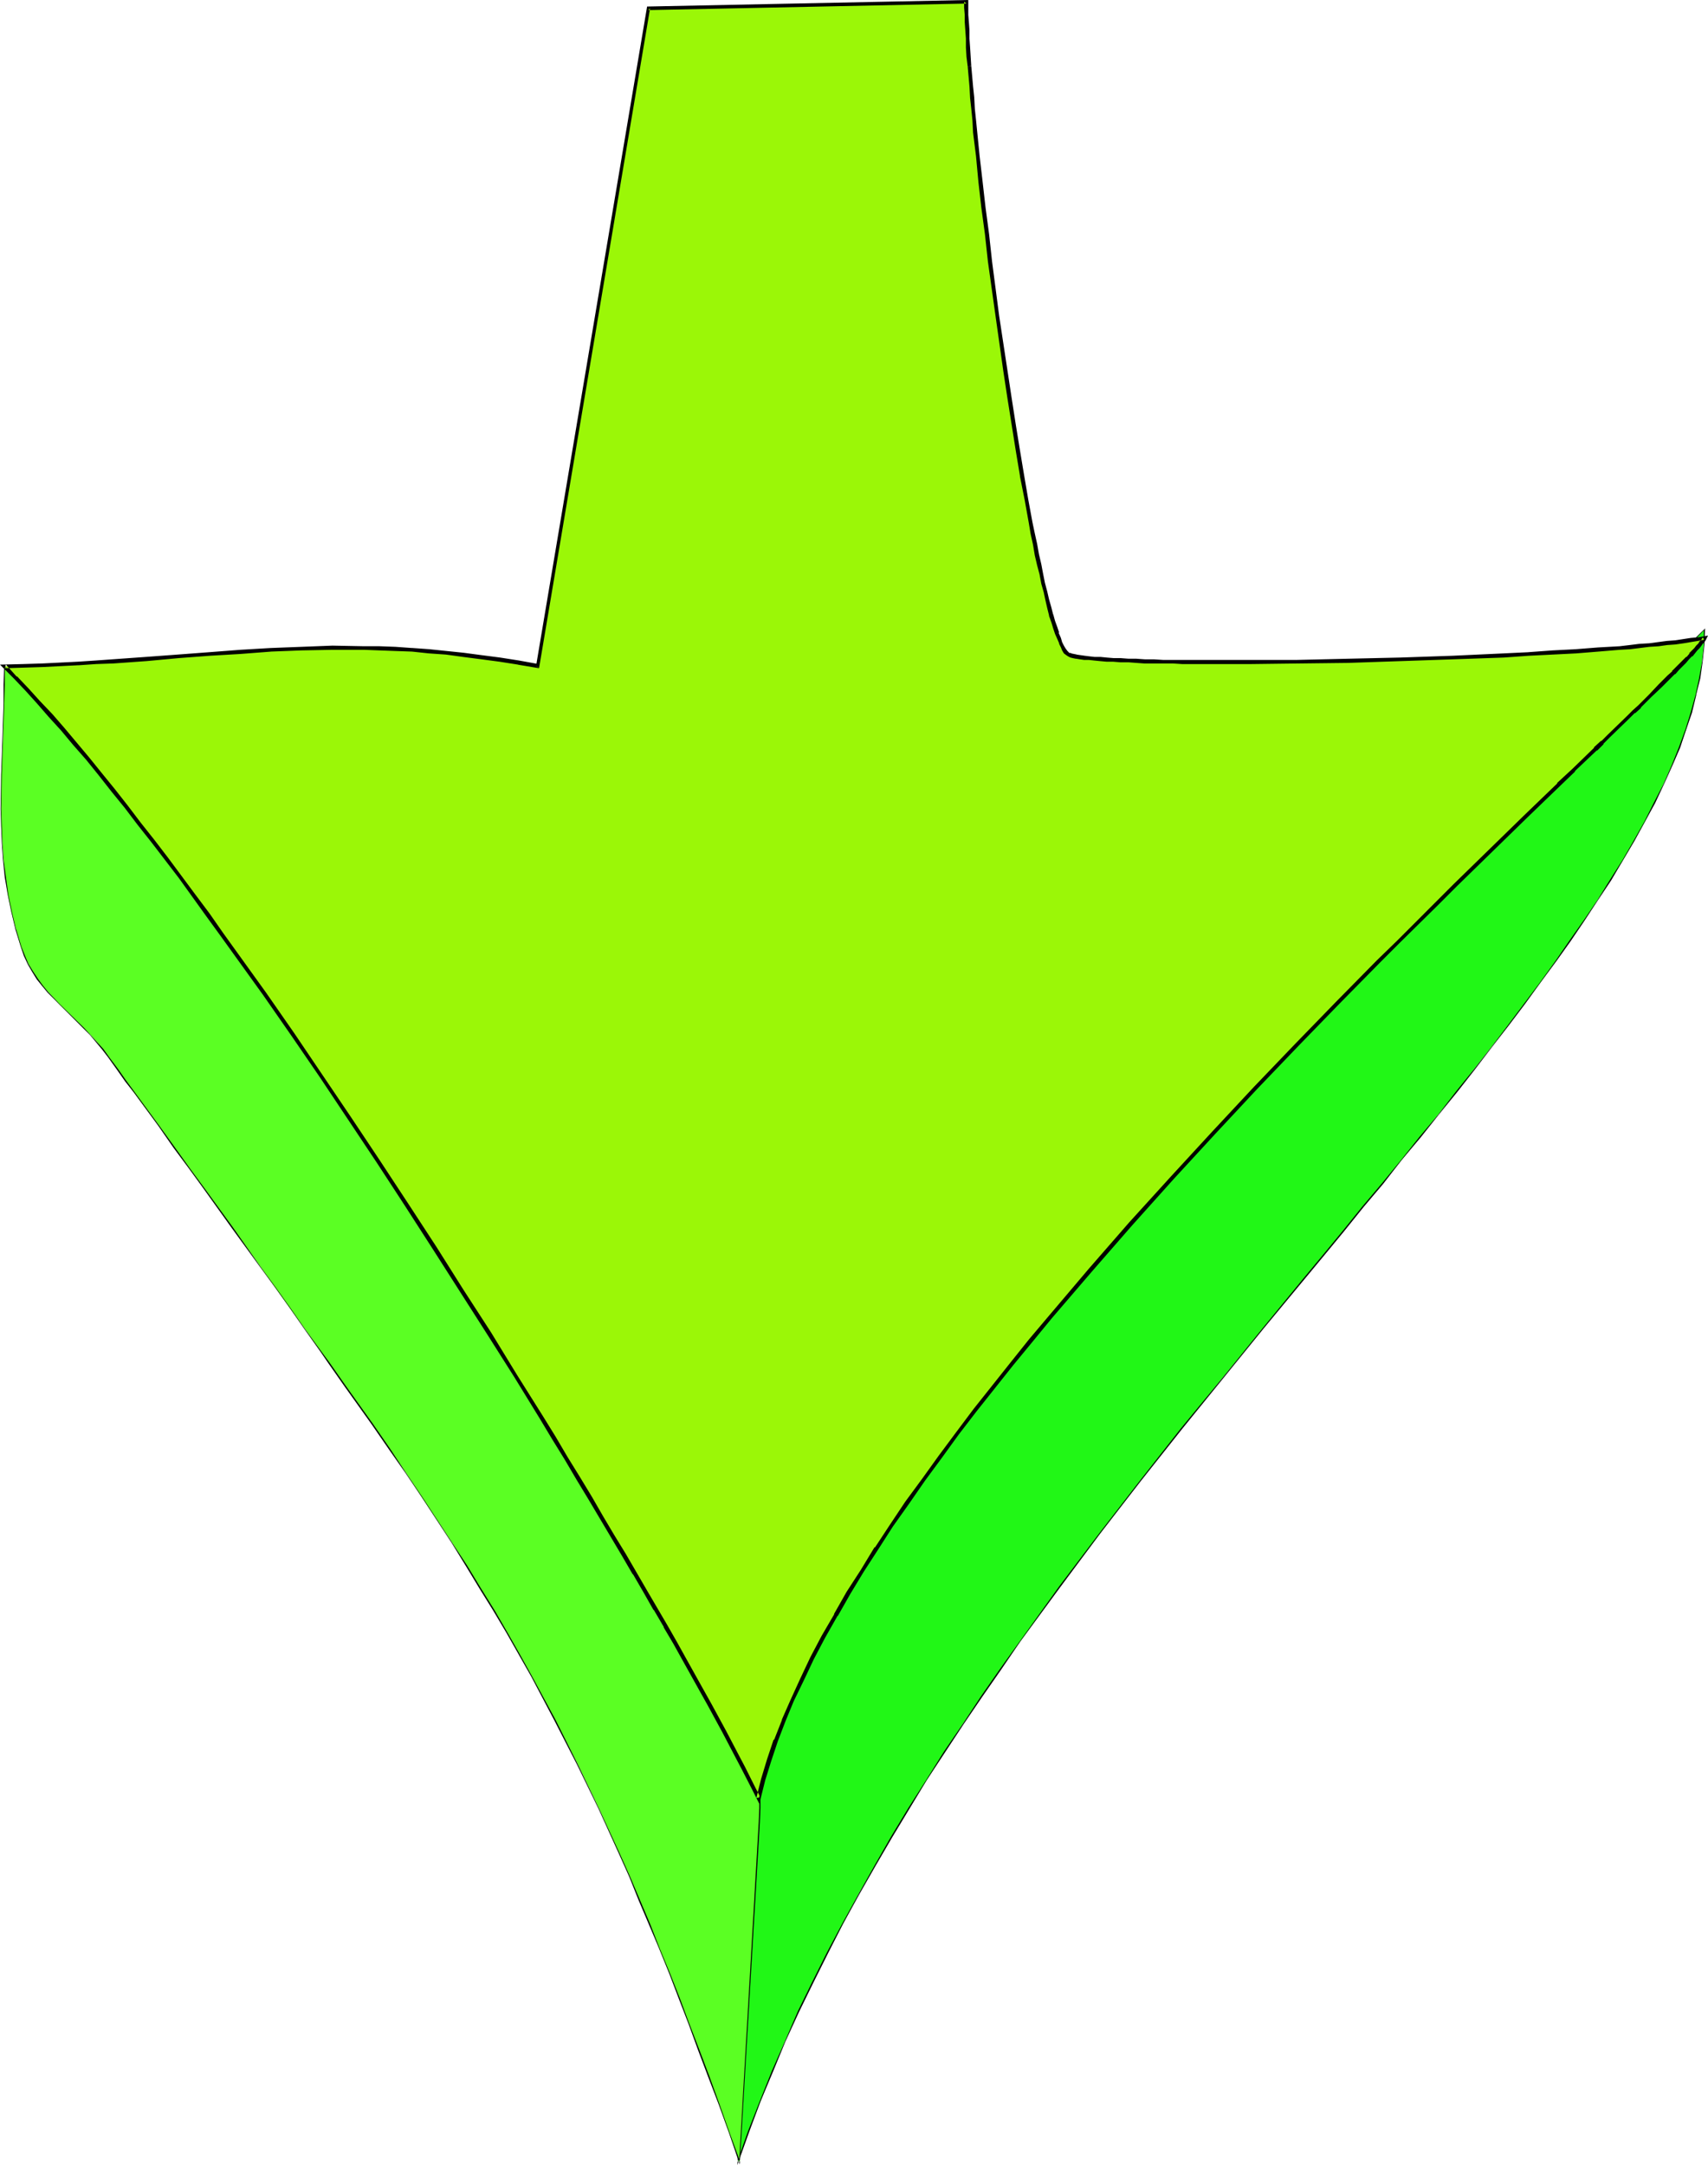 <?xml version="1.0" encoding="UTF-8" standalone="no"?>
<svg
   version="1.0"
   width="122.979mm"
   height="155.839mm"
   id="svg7"
   sodipodi:docname="Arrow 1145.wmf"
   xmlns:inkscape="http://www.inkscape.org/namespaces/inkscape"
   xmlns:sodipodi="http://sodipodi.sourceforge.net/DTD/sodipodi-0.dtd"
   xmlns="http://www.w3.org/2000/svg"
   xmlns:svg="http://www.w3.org/2000/svg">
  <sodipodi:namedview
     id="namedview7"
     pagecolor="#ffffff"
     bordercolor="#000000"
     borderopacity="0.25"
     inkscape:showpageshadow="2"
     inkscape:pageopacity="0.0"
     inkscape:pagecheckerboard="0"
     inkscape:deskcolor="#d1d1d1"
     inkscape:document-units="mm" />
  <defs
     id="defs1">
    <pattern
       id="WMFhbasepattern"
       patternUnits="userSpaceOnUse"
       width="6"
       height="6"
       x="0"
       y="0" />
  </defs>
  <path
     style="fill:#21f716;fill-opacity:1;fill-rule:evenodd;stroke:none"
     d="m 463.832,171.287 -3.07,2.909 -3.07,3.07 -3.393,3.393 -3.554,3.393 -3.716,3.555 -3.877,3.555 -3.877,3.717 -4.2,3.878 -4.2,3.878 -4.362,4.201 -4.524,4.04 -4.685,4.363 -4.685,4.363 -4.685,4.363 -5.008,4.686 -5.008,4.525 -5.008,4.686 -5.008,4.848 -5.17,4.848 -5.331,4.848 -10.501,10.18 -10.663,10.342 -10.663,10.342 -10.824,10.665 -10.663,10.988 -10.501,10.827 -10.501,11.15 -10.178,11.15 -9.855,11.15 -4.847,5.494 -4.685,5.656 -4.685,5.494 -4.524,5.656 -4.362,5.494 -4.2,5.494 -4.2,5.494 -4.039,5.656 -3.877,5.494 -3.716,5.333 -3.554,5.494 -3.393,5.332 -3.393,5.333 -2.908,5.333 -2.908,5.171 -2.746,5.171 -2.423,5.171 -2.262,5.171 -2.1,5.009 -1.777,4.848 -1.616,4.848 -1.454,4.848 -1.131,4.686 -0.808,4.686 -0.646,4.686 -0.323,4.525 -5.655,103.418 2.908,-8.241 3.231,-8.241 3.231,-8.241 3.393,-8.08 3.716,-8.08 3.877,-8.08 4.039,-7.918 4.2,-7.918 4.2,-8.08 4.524,-7.756 4.524,-7.756 4.685,-7.756 4.847,-7.756 4.847,-7.595 5.008,-7.756 5.17,-7.433 5.17,-7.595 5.331,-7.433 10.663,-14.705 10.986,-14.543 10.986,-14.382 11.147,-14.058 11.147,-13.897 11.147,-13.574 10.986,-13.412 5.493,-6.625 5.331,-6.464 5.331,-6.464 5.331,-6.464 5.17,-6.302 5.008,-6.302 5.008,-6.14 5.008,-6.14 4.685,-6.14 4.685,-5.979 4.685,-5.979 4.362,-5.817 4.362,-5.817 4.039,-5.656 4.039,-5.656 3.877,-5.656 3.554,-5.494 3.554,-5.494 3.393,-5.333 3.07,-5.333 2.908,-5.171 2.585,-5.171 2.423,-5.009 2.262,-5.009 2.1,-4.848 1.777,-4.848 1.454,-4.848 1.292,-4.686 0.969,-4.525 0.646,-4.525 0.485,-4.525 z"
     id="path1" />
  <path
     style="fill:#000000;fill-opacity:1;fill-rule:evenodd;stroke:none"
     d="m 463.994,170.963 -3.231,3.232 -3.231,3.07 -6.785,6.625 -3.716,3.555 -7.916,7.433 -4.039,3.717 -4.362,4.04 -4.362,4.04 -4.524,4.201 -4.524,4.201 -4.685,4.525 -4.847,4.363 -14.863,13.897 -15.51,14.543 -10.501,10.019 -10.663,10.342 -10.824,10.503 -10.663,10.665 -10.663,10.827 -10.501,10.988 -10.501,10.988 -10.178,11.15 -9.855,11.15 h -0.162 l -4.685,5.656 -4.847,5.494 -4.524,5.656 -4.685,5.494 -4.362,5.656 -4.2,5.494 -4.2,5.494 -4.039,5.494 -3.877,5.494 -3.716,5.494 -3.554,5.333 -3.393,5.494 -3.231,5.333 -3.07,5.171 -2.908,5.332 -2.746,5.171 -2.423,5.171 -2.262,5.009 -2.1,5.009 -1.777,5.009 -1.616,4.848 -1.454,4.848 v 0 l -1.131,4.686 -0.808,4.686 -0.646,4.686 -0.323,4.525 -5.655,104.226 3.231,-9.049 3.07,-8.241 3.393,-8.08 3.393,-8.241 3.716,-8.08 3.877,-7.918 4.039,-8.08 4.039,-7.918 4.362,-7.918 4.524,-7.918 4.524,-7.756 4.685,-7.756 4.685,-7.756 5.008,-7.595 5.008,-7.595 5.17,-7.595 5.17,-7.433 5.17,-7.595 10.824,-14.705 10.824,-14.543 11.147,-14.382 11.147,-14.058 11.147,-13.735 11.147,-13.735 10.986,-13.25 5.493,-6.625 5.331,-6.464 5.331,-6.625 5.331,-6.302 5.008,-6.464 5.17,-6.14 5.008,-6.302 5.008,-6.14 4.685,-5.979 4.685,-6.14 4.524,-5.817 4.524,-5.979 4.2,-5.817 4.2,-5.656 4.039,-5.656 3.716,-5.494 3.716,-5.656 3.554,-5.332 3.231,-5.494 3.07,-5.171 2.908,-5.332 2.746,-5.009 2.423,-5.171 2.262,-5.009 2.1,-4.848 1.616,-4.848 1.616,-4.686 1.131,-4.686 v -0.162 l 1.131,-4.525 0.646,-4.525 0.485,-4.525 0.162,-4.525 -0.323,0.323 v 4.201 l -0.485,4.525 -0.808,4.525 -0.969,4.525 v 0 l -1.292,4.686 -1.454,4.686 -1.777,4.848 -1.939,4.848 -2.262,5.171 -2.585,5.009 -2.585,5.171 -2.908,5.171 -3.07,5.333 -3.393,5.333 -3.393,5.494 -3.716,5.494 -3.877,5.494 -3.877,5.656 -4.2,5.817 -4.362,5.817 -4.362,5.817 -4.524,5.979 -4.685,5.979 -4.847,5.979 -4.847,6.302 -5.17,6.14 -5.008,6.302 -5.17,6.302 -5.331,6.302 -5.331,6.625 -5.331,6.464 -5.493,6.625 -10.986,13.412 -10.986,13.574 -11.309,13.735 -11.147,14.22 -10.986,14.22 -10.986,14.543 -10.663,14.866 -5.331,7.433 -5.17,7.433 -5.008,7.595 -5.17,7.595 -4.847,7.756 -4.847,7.595 -4.685,7.756 -4.524,7.918 -4.362,7.756 -4.362,7.918 -4.2,7.918 -4.039,8.08 -3.877,7.918 -3.554,8.241 -3.554,8.08 -3.231,8.08 -3.231,8.241 -2.908,8.241 0.323,0.162 5.493,-103.418 0.485,-4.525 0.646,-4.686 0.808,-4.686 1.131,-4.686 v 0 l 1.292,-4.686 1.616,-4.848 1.939,-5.009 2.1,-5.009 2.262,-5.009 2.423,-5.171 2.585,-5.333 2.908,-5.171 3.07,-5.333 3.231,-5.333 3.554,-5.332 3.554,-5.333 3.716,-5.494 3.716,-5.494 4.039,-5.494 4.2,-5.494 4.362,-5.494 4.362,-5.656 4.524,-5.494 4.685,-5.656 4.685,-5.494 4.847,-5.656 h -0.162 l 10.017,-11.15 10.178,-11.15 10.34,-10.988 10.663,-10.988 10.501,-10.827 10.824,-10.665 10.824,-10.503 10.663,-10.342 10.501,-10.019 15.51,-14.543 14.863,-13.897 4.847,-4.525 4.685,-4.363 4.524,-4.201 4.524,-4.201 4.362,-4.04 4.362,-4.04 4.039,-3.878 7.755,-7.272 3.716,-3.555 6.947,-6.625 3.231,-3.07 2.908,-3.07 h -0.162 z"
     id="path2" />
  <path
     style="fill:#5bff23;fill-opacity:1;fill-rule:evenodd;stroke:none"
     d="m 1.292,181.305 -0.162,5.009 -0.162,5.009 -0.162,9.695 -0.485,9.695 v 9.372 4.686 l 0.323,4.525 0.323,4.686 0.485,4.686 0.646,4.686 0.969,4.686 1.292,4.848 1.292,4.686 0.969,2.424 1.131,2.262 1.131,2.101 1.292,1.939 1.292,1.939 1.616,1.616 3.07,3.393 3.393,3.232 3.231,3.232 1.777,1.778 1.777,1.939 1.616,2.101 1.616,2.101 2.423,3.232 2.262,3.232 2.262,3.232 2.262,3.07 4.524,5.979 4.039,5.817 4.039,5.494 4.039,5.494 7.755,10.665 7.755,10.827 3.877,5.494 4.039,5.656 4.2,5.817 4.2,5.979 2.262,3.232 2.262,3.232 2.262,3.232 2.423,3.393 4.847,6.787 4.685,6.625 4.524,6.625 4.2,6.464 4.2,6.302 4.2,6.302 3.877,6.14 3.716,6.14 3.716,6.14 3.554,5.979 3.393,5.979 3.393,5.979 6.301,11.796 6.139,11.958 5.816,12.119 5.493,12.281 2.908,6.302 2.585,6.302 2.746,6.464 2.585,6.625 2.746,6.625 2.746,6.948 2.585,6.948 2.746,7.272 2.746,7.272 2.746,7.433 2.746,7.756 2.908,7.918 5.331,-92.43 0.162,-3.878 v -4.04 l -0.162,-3.878 -0.323,-3.878 -0.323,-3.878 -0.646,-3.717 -0.646,-3.717 -0.646,-3.717 -0.969,-3.717 -1.131,-3.717 -0.969,-3.555 -1.292,-3.717 -1.292,-3.717 -1.454,-3.717 -1.454,-3.555 -1.616,-3.717 -1.616,-3.717 -1.777,-3.717 -1.939,-3.878 -1.939,-3.717 -4.039,-7.756 -4.2,-7.918 -2.262,-4.201 -2.262,-4.04 -2.262,-4.201 -2.423,-4.363 -2.423,-4.363 -2.423,-4.525 -2.423,-4.525 -2.423,-4.686 -4.362,-7.756 -4.2,-7.595 -4.2,-7.272 -4.2,-7.11 -4.362,-6.787 -4.2,-6.464 -4.362,-6.464 -4.2,-6.14 -4.362,-5.979 -4.362,-5.817 -4.362,-5.817 -4.524,-5.494 -4.524,-5.494 -4.524,-5.333 -4.685,-5.333 -4.524,-5.332 -4.847,-5.171 -4.847,-5.171 -9.855,-10.342 -5.17,-5.171 -5.17,-5.171 -5.331,-5.332 -5.331,-5.333 -5.493,-5.333 -5.655,-5.494 -5.655,-5.656 -5.978,-5.817 -5.978,-5.817 -6.139,-6.14 -6.301,-6.14 z"
     id="path3" />
  <path
     style="fill:#000000;fill-opacity:1;fill-rule:evenodd;stroke:none"
     d="m 1.131,180.982 -0.162,5.333 v 5.009 l -0.323,9.695 -0.323,9.695 -0.162,9.372 0.162,4.686 0.162,4.525 0.323,4.686 0.485,4.686 0.808,4.686 0.969,4.686 1.131,4.848 v 0 l 1.454,4.686 0.808,2.424 1.131,2.424 1.131,1.939 1.292,2.101 1.454,1.778 1.454,1.778 v 0 l 3.231,3.232 6.624,6.625 1.777,1.778 1.616,1.939 v 0 l 1.616,1.939 1.616,2.101 2.423,3.393 2.262,3.232 2.423,3.07 6.624,9.049 4.039,5.817 4.2,5.656 3.877,5.333 7.755,10.827 7.755,10.665 4.039,5.494 4.039,5.656 4.039,5.817 4.362,6.14 2.1,3.07 2.262,3.232 2.262,3.232 2.423,3.393 4.847,6.787 4.685,6.787 4.524,6.464 4.362,6.464 8.239,12.604 3.877,6.302 3.716,6.14 3.716,5.979 3.554,5.979 3.393,5.979 3.393,5.979 6.301,11.958 6.139,11.958 5.816,11.958 5.655,12.443 2.746,6.14 2.585,6.464 2.746,6.464 2.746,6.464 2.746,6.787 2.585,6.787 2.746,7.11 2.585,7.11 2.746,7.272 2.908,7.595 2.746,7.595 2.908,8.564 5.493,-93.076 0.162,-3.878 v -4.04 l -0.162,-3.878 -0.323,-3.878 -0.485,-3.878 -0.485,-3.717 -0.646,-3.717 -0.808,-3.717 v -0.162 l -0.969,-3.555 -0.969,-3.717 -0.969,-3.717 -1.292,-3.717 -1.292,-3.555 -1.454,-3.717 -1.454,-3.717 -1.616,-3.555 -1.777,-3.878 -1.777,-3.717 -1.777,-3.717 -1.939,-3.878 -4.039,-7.756 -4.2,-7.918 -2.262,-4.04 -2.262,-4.201 -2.423,-4.201 -2.262,-4.201 -2.423,-4.363 -2.423,-4.525 -2.423,-4.525 -2.585,-4.686 -4.201,-7.918 -4.2,-7.433 -4.362,-7.272 -4.2,-7.11 -4.2,-6.787 -4.2,-6.625 -4.362,-6.302 -4.362,-6.14 -4.2,-5.979 -4.362,-5.979 -4.524,-5.656 -4.362,-5.656 -4.524,-5.333 -4.524,-5.494 -4.685,-5.171 v 0 l -4.685,-5.332 -4.685,-5.171 -5.008,-5.171 -9.855,-10.342 -10.178,-10.342 -16.317,-16.159 -11.309,-11.15 -5.978,-5.656 -5.978,-5.817 -6.139,-6.14 -6.301,-6.302 -6.624,-6.625 v 0.323 l 6.462,6.464 6.301,6.14 6.301,6.14 5.978,5.979 5.816,5.656 11.471,11.15 16.156,15.998 10.34,10.503 9.855,10.18 4.847,5.332 4.685,5.171 4.685,5.171 v 0 l 4.524,5.333 4.685,5.333 4.362,5.494 4.524,5.656 4.362,5.656 4.362,5.817 4.362,5.979 4.362,6.14 4.2,6.464 4.362,6.625 4.2,6.787 4.2,6.948 4.2,7.272 4.2,7.595 4.362,7.756 2.423,4.686 2.585,4.686 2.423,4.363 2.262,4.525 2.423,4.201 2.262,4.201 2.262,4.201 2.262,4.04 4.362,7.918 3.877,7.756 2.1,3.878 1.777,3.717 1.777,3.717 1.616,3.717 1.616,3.717 1.616,3.717 1.292,3.555 1.292,3.717 1.292,3.717 1.131,3.717 0.969,3.555 0.969,3.717 v 0 l 0.808,3.717 0.646,3.717 0.485,3.717 0.485,3.878 0.162,3.878 0.162,3.878 v 4.04 l -0.162,3.878 -5.331,92.43 h 0.323 l -2.908,-7.918 -2.746,-7.756 -2.746,-7.595 -2.746,-7.272 -2.746,-7.11 -2.585,-6.948 -2.746,-6.948 -2.746,-6.625 -2.585,-6.625 -2.746,-6.464 -2.746,-6.464 -2.746,-6.14 -5.655,-12.281 -5.816,-12.119 -5.978,-11.958 -6.462,-11.958 -3.231,-5.817 -3.393,-5.979 -3.554,-6.14 -3.716,-5.979 -3.716,-6.14 -4.039,-6.14 -8.239,-12.604 -4.362,-6.464 -4.362,-6.625 -4.685,-6.787 -4.847,-6.787 -2.423,-3.393 -2.262,-3.232 -2.262,-3.232 -2.262,-3.07 -4.362,-5.979 -4.039,-5.817 -4.039,-5.656 -4.039,-5.494 -7.593,-10.827 -7.755,-10.665 -4.039,-5.494 -4.039,-5.656 -4.201,-5.817 -6.624,-9.049 -2.262,-3.07 -2.262,-3.232 -2.423,-3.232 -1.616,-2.262 -1.777,-1.939 v 0 l -1.777,-1.939 -1.616,-1.778 -6.785,-6.625 -3.07,-3.232 v 0 l -1.454,-1.778 -1.292,-1.778 -1.292,-1.939 -1.292,-2.101 -0.969,-2.262 -0.969,-2.424 -1.454,-4.848 v 0.162 L 3.231,248.042 2.262,243.356 1.616,238.67 0.969,233.984 0.646,229.298 0.485,224.773 0.323,220.087 l 0.162,-9.372 0.323,-9.695 0.323,-9.695 0.162,-5.009 v -5.009 H 1.131 Z"
     id="path4" />
  <path
     style="fill:#9bf707;fill-opacity:1;fill-rule:evenodd;stroke:none"
     d="m 146.371,181.305 -5.331,-0.97 -5.008,-0.808 -5.008,-0.808 -4.847,-0.646 -4.847,-0.485 -4.524,-0.485 -4.685,-0.323 -4.524,-0.162 -4.362,-0.162 -4.201,-0.162 -8.563,-0.162 -8.401,0.323 -8.401,0.323 -8.239,0.485 -8.401,0.646 -8.401,0.646 -8.886,0.808 -8.886,0.485 -4.685,0.323 -4.847,0.323 -4.847,0.162 -4.847,0.323 -5.17,0.162 -5.17,0.162 2.908,3.07 3.07,3.232 3.231,3.393 3.231,3.717 3.231,3.717 3.393,3.878 3.393,4.04 3.554,4.201 3.554,4.363 3.554,4.525 3.554,4.686 3.716,4.686 3.554,4.848 3.716,5.009 3.877,5.009 3.716,5.171 3.877,5.333 3.716,5.333 7.755,10.827 7.755,11.15 7.755,11.473 7.755,11.473 7.755,11.635 7.755,11.635 7.593,11.796 7.432,11.635 7.432,11.635 7.109,11.473 7.109,11.311 3.393,5.656 3.393,5.494 3.231,5.494 3.231,5.333 3.07,5.171 3.07,5.332 3.07,5.009 2.908,5.009 2.908,4.848 2.746,4.848 2.746,4.686 2.585,4.525 2.423,4.363 2.423,4.201 2.262,4.201 2.262,3.878 2.1,3.878 1.939,3.717 1.777,3.393 1.777,3.232 1.616,3.232 1.454,2.909 1.454,2.747 1.292,2.585 1.292,-5.171 1.454,-5.171 1.939,-5.332 2.1,-5.494 2.262,-5.656 2.746,-5.656 2.746,-5.656 3.07,-5.817 3.393,-5.979 3.393,-5.979 3.877,-5.979 3.716,-6.14 4.2,-6.14 4.2,-6.302 4.524,-6.14 4.524,-6.302 4.685,-6.302 4.847,-6.464 5.008,-6.302 5.008,-6.302 5.17,-6.464 5.331,-6.302 10.663,-12.604 11.147,-12.766 11.147,-12.443 11.309,-12.281 11.471,-12.119 11.147,-11.796 5.655,-5.817 5.655,-5.656 5.493,-5.656 5.331,-5.494 5.493,-5.333 5.331,-5.332 5.17,-5.171 5.17,-5.009 5.008,-5.009 4.847,-4.686 4.685,-4.686 4.685,-4.363 4.524,-4.363 4.2,-4.201 4.2,-4.04 4.039,-3.878 1.777,-1.778 1.939,-1.778 1.777,-1.778 1.777,-1.778 1.777,-1.616 1.616,-1.616 1.616,-1.616 1.616,-1.454 1.454,-1.454 1.454,-1.454 2.746,-2.585 2.423,-2.424 1.131,-1.131 1.131,-1.131 0.969,-1.131 0.969,-0.808 0.808,-0.97 0.808,-0.808 0.646,-0.97 0.646,-0.646 0.646,-0.646 0.485,-0.646 0.485,-0.485 0.323,-0.485 0.323,-0.485 0.162,-0.323 -1.777,0.323 -1.939,0.323 -2.1,0.162 -2.1,0.323 -2.262,0.323 -2.423,0.323 -2.423,0.162 -2.585,0.323 -2.746,0.162 -2.746,0.323 -5.816,0.323 -5.978,0.485 -6.462,0.485 -6.462,0.323 -6.785,0.323 -6.947,0.323 -6.947,0.323 -14.217,0.485 -14.217,0.323 -6.947,0.162 -6.947,0.162 h -6.624 l -6.462,0.162 h -12.278 l -5.816,-0.162 h -2.585 -2.746 -2.585 l -2.423,-0.162 -2.262,-0.162 h -2.1 -2.1 l -2.1,-0.162 -1.777,-0.162 h -1.777 l -1.616,-0.162 -1.292,-0.162 -1.454,-0.162 -1.131,-0.162 h -0.969 l -0.808,-0.323 -0.646,-0.162 -0.646,-0.162 -0.323,-0.323 -0.485,-0.485 -0.485,-0.646 -0.485,-0.808 -0.323,-0.97 -0.485,-1.131 -0.646,-1.454 -0.485,-1.454 -0.485,-1.778 -0.485,-1.778 -0.646,-1.939 -0.485,-2.101 -0.485,-2.101 -0.646,-2.424 -0.485,-2.424 -0.646,-2.585 -0.485,-2.747 -0.646,-2.747 -0.485,-2.909 -0.646,-3.07 -1.131,-6.302 -1.131,-6.464 -1.131,-6.787 -1.292,-7.11 -1.131,-7.272 -1.131,-7.272 -2.1,-15.028 -1.939,-14.866 -0.969,-7.433 -0.808,-7.272 -0.808,-7.11 -0.808,-6.787 -0.646,-6.625 -0.323,-3.232 -0.323,-3.07 -0.323,-3.07 -0.162,-2.909 -0.485,-5.656 -0.162,-2.585 -0.162,-2.585 -0.162,-2.262 -0.162,-2.262 -0.162,-2.262 V 4.04 2.101 0.485 L 176.421,2.101 Z"
     id="path5" />
  <path
     style="fill:#000000;fill-opacity:1;fill-rule:evenodd;stroke:none"
     d="m 145.887,181.144 0.646,-0.485 -5.331,-0.97 v 0 l -5.17,-0.808 -5.008,-0.646 -4.847,-0.646 -4.685,-0.485 -4.685,-0.485 -4.524,-0.323 h -0.162 l -4.524,-0.323 -4.362,-0.162 h -4.201 l -8.563,-0.162 -8.401,0.323 -8.401,0.323 v 0 l -8.239,0.485 -8.401,0.646 -8.563,0.646 -8.724,0.646 -9.047,0.646 -4.524,0.323 -4.847,0.323 v 0 l -9.693,0.485 -5.17,0.162 L 0,180.82 l 3.877,3.878 v 0 l 3.07,3.232 3.07,3.393 3.231,3.717 3.393,3.717 3.231,3.878 3.554,4.04 3.393,4.201 3.554,4.525 3.554,4.363 3.554,4.686 3.716,4.686 v 0 l 3.716,4.848 3.716,4.848 3.716,5.171 3.716,5.171 3.877,5.333 11.632,16.159 7.755,11.15 7.755,11.311 7.755,11.635 7.755,11.635 v 0 l 7.593,11.635 7.593,11.796 7.432,11.635 7.432,11.635 7.27,11.473 6.947,11.311 3.393,5.656 3.393,5.494 3.231,5.494 3.231,5.332 3.07,5.171 3.07,5.171 3.07,5.171 2.908,5.009 v -0.162 l 2.908,5.009 2.746,4.848 v -0.162 l 2.746,4.686 v 0.162 l 2.585,4.363 v 0 l 2.423,4.363 4.685,8.403 2.262,4.04 4.039,7.433 1.777,3.393 1.777,3.393 1.616,3.07 2.908,5.656 1.939,3.878 1.616,-6.464 v 0 l 1.616,-5.171 1.777,-5.333 v 0 l 2.1,-5.494 v 0 l 2.262,-5.494 2.746,-5.656 2.746,-5.817 3.07,-5.817 3.393,-5.979 v 0.162 l 3.393,-5.979 3.716,-6.14 3.877,-5.979 v 0 l 4.039,-6.302 4.362,-6.14 4.362,-6.302 4.524,-6.14 4.685,-6.464 4.847,-6.302 v 0 l 5.008,-6.302 5.008,-6.302 5.331,-6.464 5.17,-6.302 10.824,-12.604 10.986,-12.604 11.309,-12.604 11.309,-12.281 11.309,-12.119 11.309,-11.796 v 0 l 5.493,-5.656 5.655,-5.817 10.986,-11.15 5.331,-5.332 10.501,-10.342 5.17,-5.171 19.225,-18.745 4.524,-4.363 4.362,-4.201 v 0 l 4.039,-3.878 v -0.162 l 5.978,-5.656 v 0.162 l 1.777,-1.778 v -0.162 l 1.777,-1.778 5.17,-5.009 1.616,-1.616 v 0.162 l 1.616,-1.454 v -0.162 l 2.908,-2.909 2.746,-2.585 2.423,-2.424 v 0 l 1.131,-1.131 h 0.162 l 0.969,-1.131 v 0 l 1.939,-1.939 v 0 l 0.808,-0.97 v 0 l 0.808,-0.808 h 0.162 l 0.646,-0.808 0.646,-0.808 0.646,-0.646 0.485,-0.646 0.323,-0.485 v 0 l 0.485,-0.485 0.323,-0.485 v 0 l 0.646,-1.293 -2.746,0.485 -1.939,0.162 -2.1,0.323 -2.1,0.323 -2.262,0.162 -2.423,0.323 -2.423,0.323 -2.746,0.162 -2.585,0.323 -2.746,0.323 -5.816,0.323 -6.139,0.485 -6.301,0.323 -6.624,0.485 h 0.162 l -6.785,0.323 -13.894,0.646 -14.217,0.485 -14.217,0.323 -13.894,0.323 h -13.086 -12.278 -5.816 -2.585 -2.746 l -2.585,-0.162 h -2.423 l -2.262,-0.162 h -2.1 l -2.1,-0.162 v 0 h -1.939 l -1.939,-0.162 -1.616,-0.162 h -1.616 l -1.454,-0.162 -1.292,-0.162 -1.131,-0.162 -1.131,-0.162 h 0.162 l -0.808,-0.162 -0.808,-0.162 h 0.162 l -0.485,-0.162 v 0.162 l -0.323,-0.323 v 0 l -0.485,-0.485 0.162,0.162 -0.485,-0.646 v 0 l -0.485,-0.808 -0.485,-0.97 v 0 l -0.323,-1.131 -0.646,-1.454 h 0.162 l -0.485,-1.454 -0.646,-1.778 -0.485,-1.778 v 0.162 l -0.485,-1.939 -0.646,-2.262 -0.485,-2.101 -0.646,-2.424 -0.485,-2.424 -0.485,-2.585 -0.646,-2.747 -0.485,-2.747 -0.646,-2.909 -0.646,-3.07 -1.131,-6.14 -1.131,-6.625 v 0 l -1.131,-6.787 -1.131,-6.948 -1.131,-7.272 -1.131,-7.433 -2.262,-14.866 -1.939,-14.866 -0.808,-7.433 -0.969,-7.272 -0.808,-7.11 -0.808,-6.948 -0.646,-6.464 -0.323,-3.232 -0.323,-3.07 -0.162,-3.07 -0.323,-3.07 -0.485,-5.494 -0.969,0.162 0.485,5.494 0.162,3.07 0.323,2.909 0.323,3.232 0.162,3.232 0.808,6.464 0.646,6.948 0.808,7.11 0.969,7.11 0.808,7.433 2.1,15.028 2.1,14.866 1.131,7.433 1.131,7.11 1.131,7.11 1.131,6.787 v 0.162 l 1.292,6.464 1.131,6.302 0.485,2.909 0.646,2.909 0.485,2.909 0.646,2.747 0.646,2.424 0.485,2.585 0.646,2.262 0.485,2.262 0.485,2.101 0.485,1.939 v 0.162 l 0.646,1.778 0.485,1.616 0.485,1.454 v 0 l 0.646,1.454 0.485,1.131 v 0.162 l 0.485,0.97 0.323,0.808 v 0 l 0.485,0.808 0.646,0.485 v 0 l 0.485,0.323 0.646,0.323 v 0 l 0.646,0.162 0.808,0.162 h 0.162 l 0.969,0.162 1.131,0.162 h 1.292 l 1.454,0.162 1.616,0.162 1.777,0.162 h 1.777 l 1.939,0.162 h 0.162 2.1 l 2.1,0.162 2.262,0.162 h 2.423 2.585 2.746 l 2.585,0.162 h 5.816 12.278 l 13.086,-0.162 13.894,-0.162 14.217,-0.485 14.217,-0.485 13.894,-0.485 6.785,-0.485 v 0 l 6.462,-0.323 6.462,-0.323 5.978,-0.485 5.816,-0.485 2.908,-0.162 2.585,-0.323 2.585,-0.323 2.585,-0.162 2.262,-0.323 2.262,-0.162 2.262,-0.323 1.939,-0.323 1.939,-0.323 1.777,-0.323 -0.485,-0.646 -0.162,0.323 v -0.162 l -0.162,0.485 -0.485,0.485 v -0.162 l -0.323,0.646 -0.646,0.646 -0.485,0.646 -0.646,0.646 -0.808,0.808 h 0.162 l -0.808,0.97 h -0.162 l -0.808,0.808 v 0 l -1.939,1.939 v 0 l -1.131,1.131 h 0.162 l -1.292,1.131 v 0 l -2.423,2.424 -2.585,2.747 -2.908,2.909 v 0 l -1.616,1.454 v 0 l -1.616,1.616 -5.17,5.009 -1.777,1.778 v -0.162 l -1.939,1.778 v 0.162 l -5.816,5.656 v 0 l -4.2,3.878 v 0.162 l -4.362,4.201 -4.362,4.201 -19.387,18.906 -5.008,5.009 -10.501,10.503 -5.493,5.333 -10.986,11.15 -5.493,5.656 -5.655,5.817 v 0 l -11.309,11.796 -11.309,12.119 -11.309,12.281 -11.309,12.443 -10.986,12.604 -10.824,12.766 -5.331,6.302 -5.17,6.464 -5.008,6.302 -5.008,6.302 v 0 l -4.847,6.464 -4.685,6.302 -4.524,6.302 -4.524,6.14 -4.2,6.302 -4.039,6.14 h -0.162 l -3.716,6.14 -3.877,5.979 -3.393,5.979 v 0.162 l -3.393,5.817 -3.07,5.817 -2.746,5.817 -2.585,5.656 -2.423,5.494 v 0.162 l -2.1,5.333 h -0.162 l -1.777,5.332 -1.616,5.333 v 0 l -1.292,5.171 1.131,-0.162 -1.292,-2.424 -2.908,-5.817 -1.616,-3.07 -1.777,-3.393 -1.777,-3.393 -4.039,-7.433 -2.262,-4.04 -4.685,-8.403 -2.423,-4.363 v 0 l -2.585,-4.525 v 0 l -2.746,-4.686 v 0 l -2.746,-4.686 -2.908,-5.009 v 0 l -2.908,-5.009 -3.07,-5.009 -3.07,-5.171 -3.07,-5.333 -3.231,-5.333 -3.393,-5.494 -3.231,-5.494 -3.393,-5.494 -7.109,-11.311 -7.109,-11.635 -7.432,-11.473 -7.432,-11.796 -7.593,-11.635 -7.755,-11.796 v 0 l -7.755,-11.635 -7.755,-11.473 -7.755,-11.473 -7.755,-11.15 -11.632,-16.159 -3.716,-5.333 -3.877,-5.171 -3.716,-5.009 -3.716,-5.009 -3.716,-4.848 v 0 l -3.716,-4.686 -3.554,-4.686 -3.554,-4.525 -3.554,-4.363 -3.393,-4.201 -3.393,-4.04 -3.393,-4.04 -3.231,-3.717 -3.393,-3.555 -3.07,-3.393 -3.07,-3.232 H 4.524 l -2.908,-3.232 -0.323,0.97 5.17,-0.162 5.17,-0.162 9.693,-0.485 h 0.162 l 4.685,-0.323 4.685,-0.162 9.047,-0.646 8.724,-0.808 8.563,-0.646 8.239,-0.485 8.401,-0.646 h -0.162 l 8.401,-0.323 8.401,-0.162 h 8.563 l 4.201,0.162 4.362,0.162 4.524,0.162 v 0 l 4.524,0.485 4.685,0.323 4.685,0.646 5.008,0.646 4.847,0.646 5.17,0.808 h -0.162 l 5.816,0.97 z"
     id="path6" />
  <path
     style="fill:#000000;fill-opacity:1;fill-rule:evenodd;stroke:none"
     d="m 264.308,17.937 -0.162,-2.585 -0.162,-2.585 v 0 l -0.162,-2.262 V 8.241 L 263.662,5.979 263.501,4.04 V 2.101 0 L 176.098,1.778 145.887,181.144 146.694,181.79 176.906,2.262 176.421,2.747 263.016,0.97 262.37,0.485 V 2.101 l 0.162,1.939 v 1.939 l 0.162,2.262 0.162,2.262 v 2.262 0.162 l 0.162,2.585 0.323,2.585 z"
     id="path7" />
</svg>

